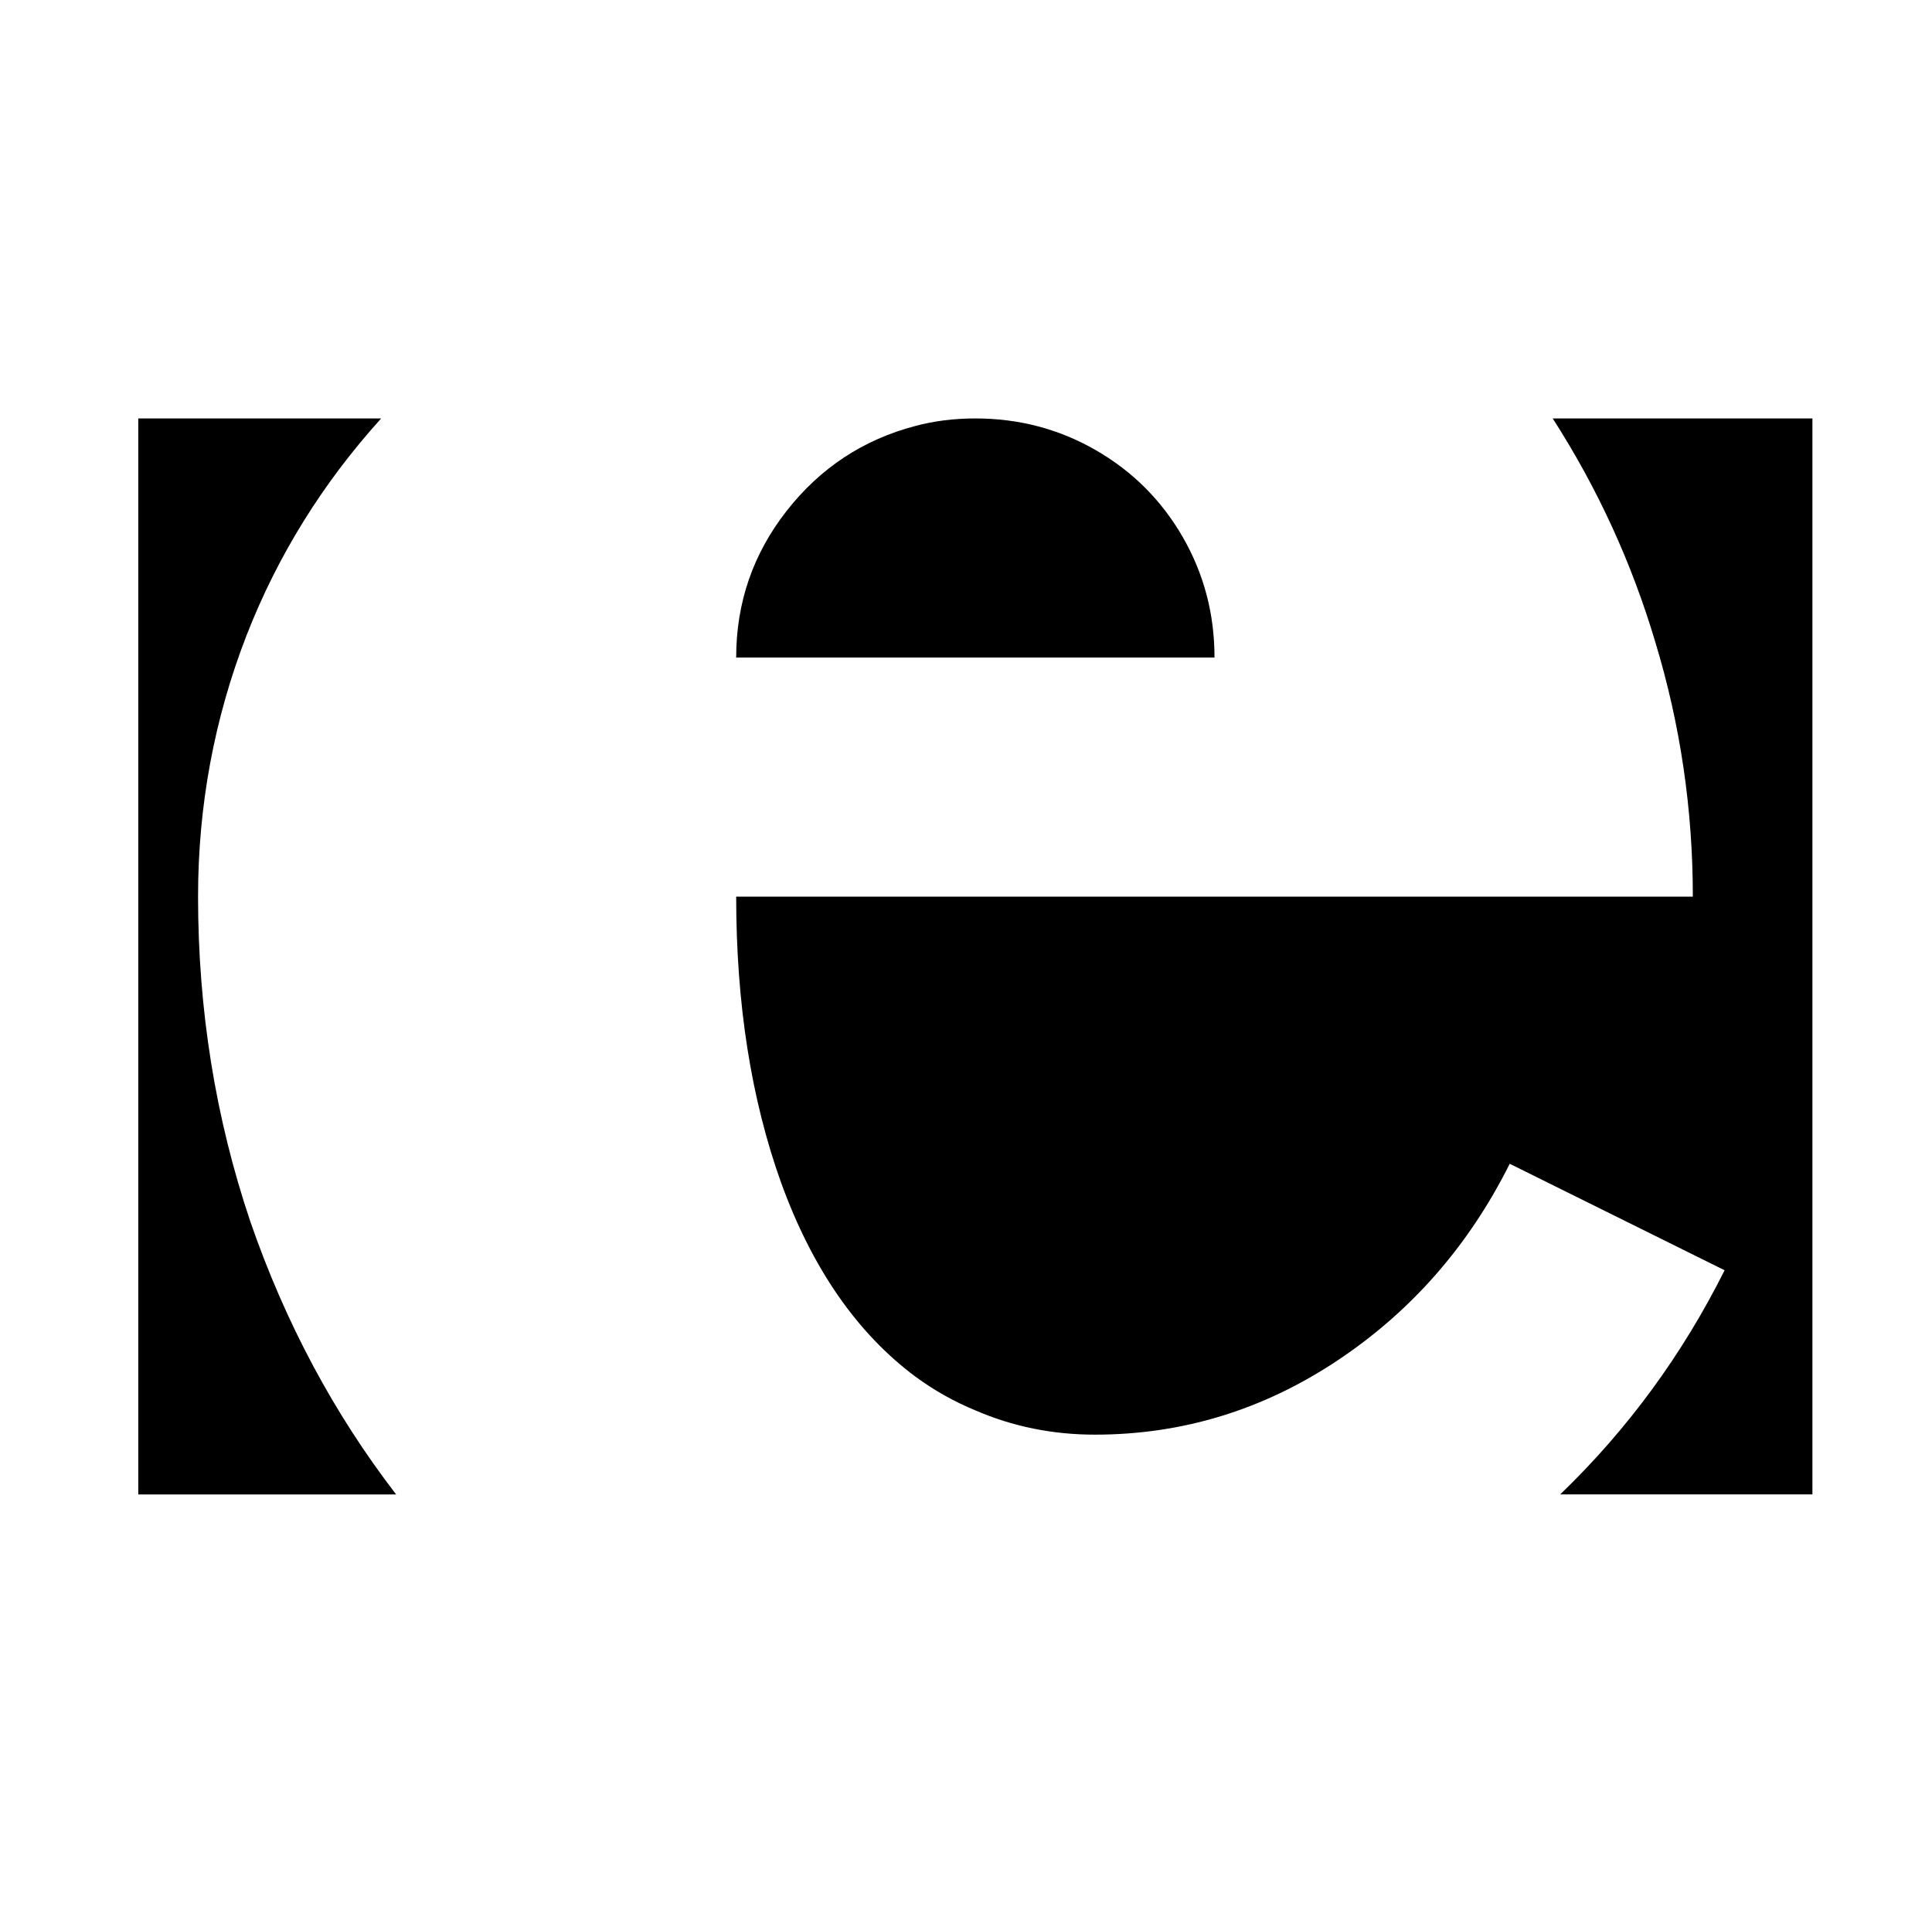 <?xml version="1.0" standalone="no"?>
<!DOCTYPE svg PUBLIC "-//W3C//DTD SVG 1.1//EN" "http://www.w3.org/Graphics/SVG/1.1/DTD/svg11.dtd" >
<svg xmlns="http://www.w3.org/2000/svg" xmlns:xlink="http://www.w3.org/1999/xlink" version="1.1" viewBox="-10 0 1034 1024">
   <path fill="currentColor"
d="M64 224v576h138q-50 -65 -78 -146q-28 -83 -28 -174q0 -73 26 -140q25 -64 72 -116h-130zM512 224q-17 0 -32 4q-42 11 -69 45.5t-27 78.5h256q0 -35 -17 -64.5t-46.5 -46.5t-64.5 -17zM821 224q36 56 55 120q20 66 20 136h-512q0 86 24 153q25 69 72 104q15 11 32 18
q30 13 64 13q70 0 129.5 -39.5t92.5 -105.5l115 57q-34 68 -88 120h135v-576h-139z" />
</svg>
